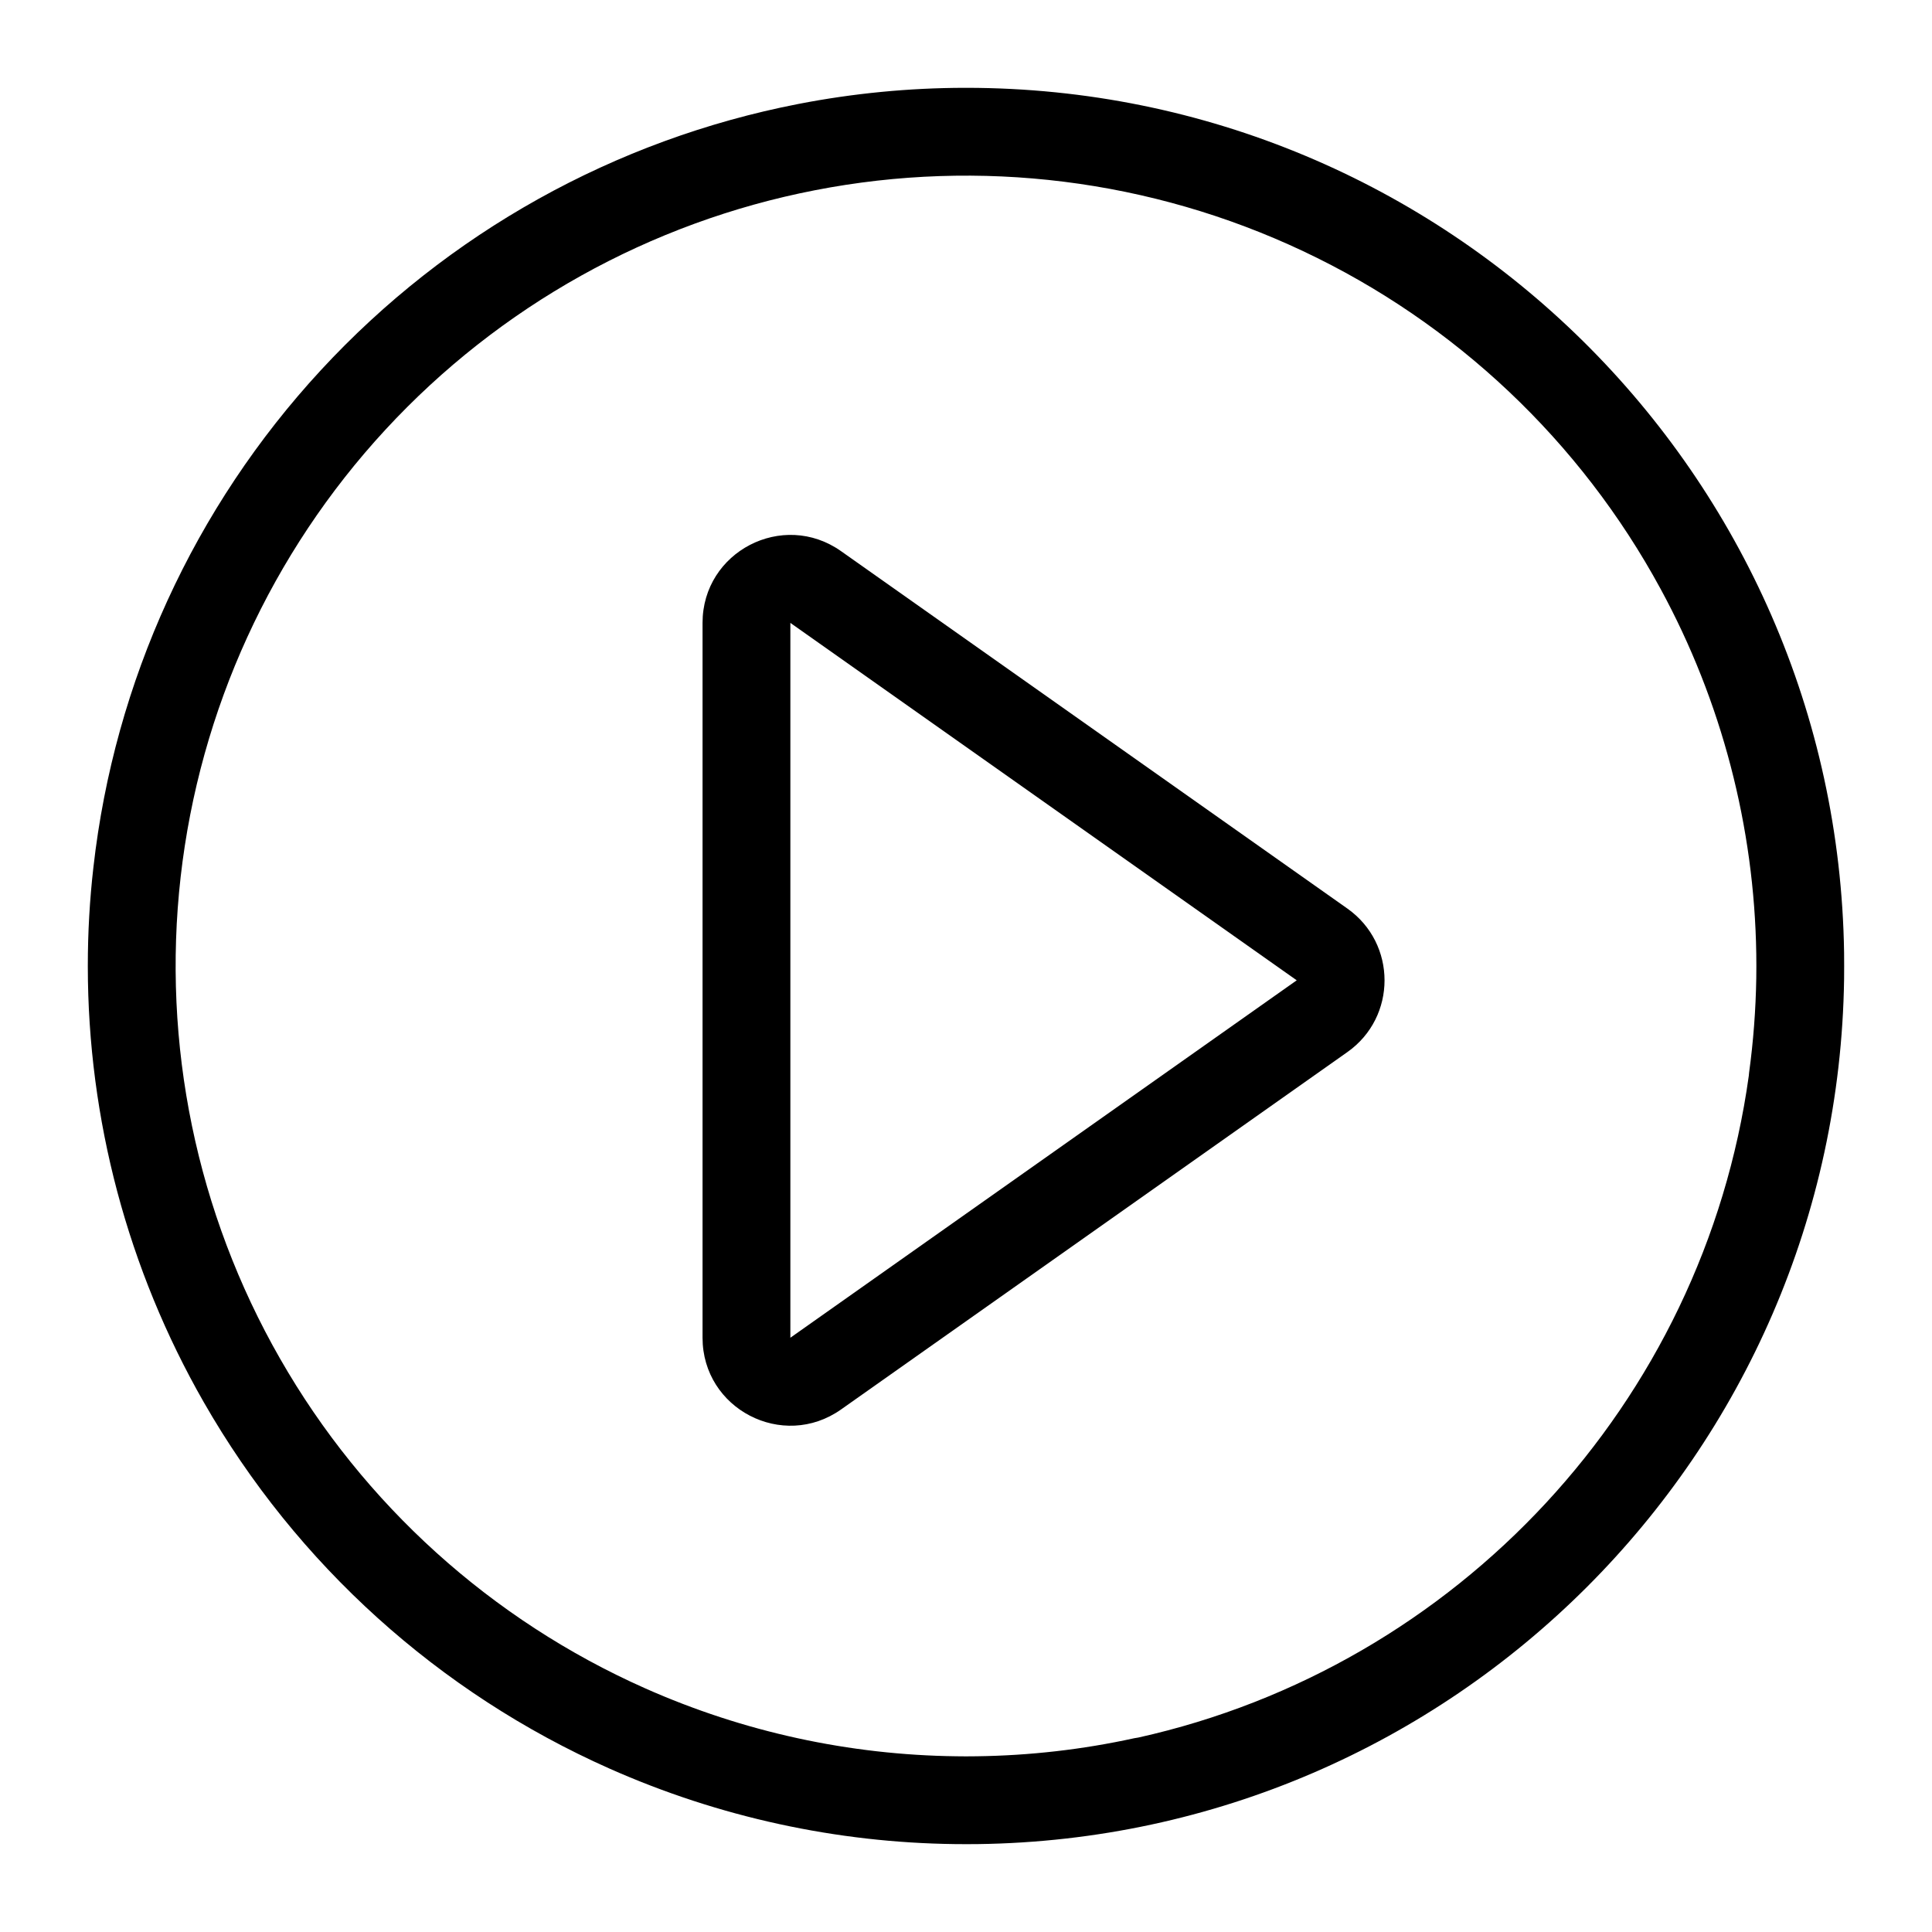 <svg width="22" height="22" viewBox="0 0 22 22" fill="none" xmlns="http://www.w3.org/2000/svg">
<path fill-rule="evenodd" clip-rule="evenodd" d="M8 7.093C8 6.282 8.914 5.808 9.577 6.276L15.343 10.346C15.907 10.745 15.907 11.582 15.343 11.98L9.577 16.05C8.914 16.518 8 16.044 8 15.233V7.093ZM9 7.093L14.766 11.163L9 15.233V7.093Z" fill="black"/>
<path fill-rule="evenodd" clip-rule="evenodd" d="M10.877 20.999C10.963 21 11.049 21 11.136 20.999C16.546 20.927 20.92 16.558 20.999 11.149C21 11.049 21 10.949 20.999 10.849C20.918 5.397 16.475 1.003 11.005 1C10.998 1 10.992 1 10.985 1C10.352 1.001 9.718 1.062 9.09 1.184C7.002 1.59 5.098 2.652 3.654 4.215C2.211 5.777 1.303 7.759 1.064 9.873C1.021 10.247 1 10.621 1 10.994C1 10.998 1 11.002 1 11.007C1.001 12.741 1.453 14.452 2.321 15.968C3.378 17.814 4.996 19.275 6.94 20.139C8.188 20.693 9.528 20.983 10.877 20.999ZM9.281 2.166C11.16 1.8 13.107 2.043 14.839 2.86C16.571 3.676 17.997 5.024 18.91 6.707C19.607 7.99 19.977 9.417 19.999 10.864C20 10.909 20 10.954 20 11C20 11.046 20 11.093 19.999 11.139C19.993 11.498 19.966 11.858 19.917 12.216C19.916 12.227 19.915 12.238 19.914 12.249C19.396 15.98 16.591 18.979 12.961 19.786C12.947 19.788 12.933 19.79 12.918 19.793C12.325 19.923 11.723 19.991 11.122 19.999C11.081 20 11.041 20 11 20C10.963 20 10.926 20 10.889 19.999C9.675 19.984 8.469 19.724 7.346 19.225C5.597 18.448 4.14 17.133 3.189 15.471C2.238 13.81 1.842 11.888 2.057 9.986C2.273 8.083 3.09 6.299 4.389 4.893C5.688 3.487 7.402 2.531 9.281 2.166Z" fill="black"/>
</svg>
